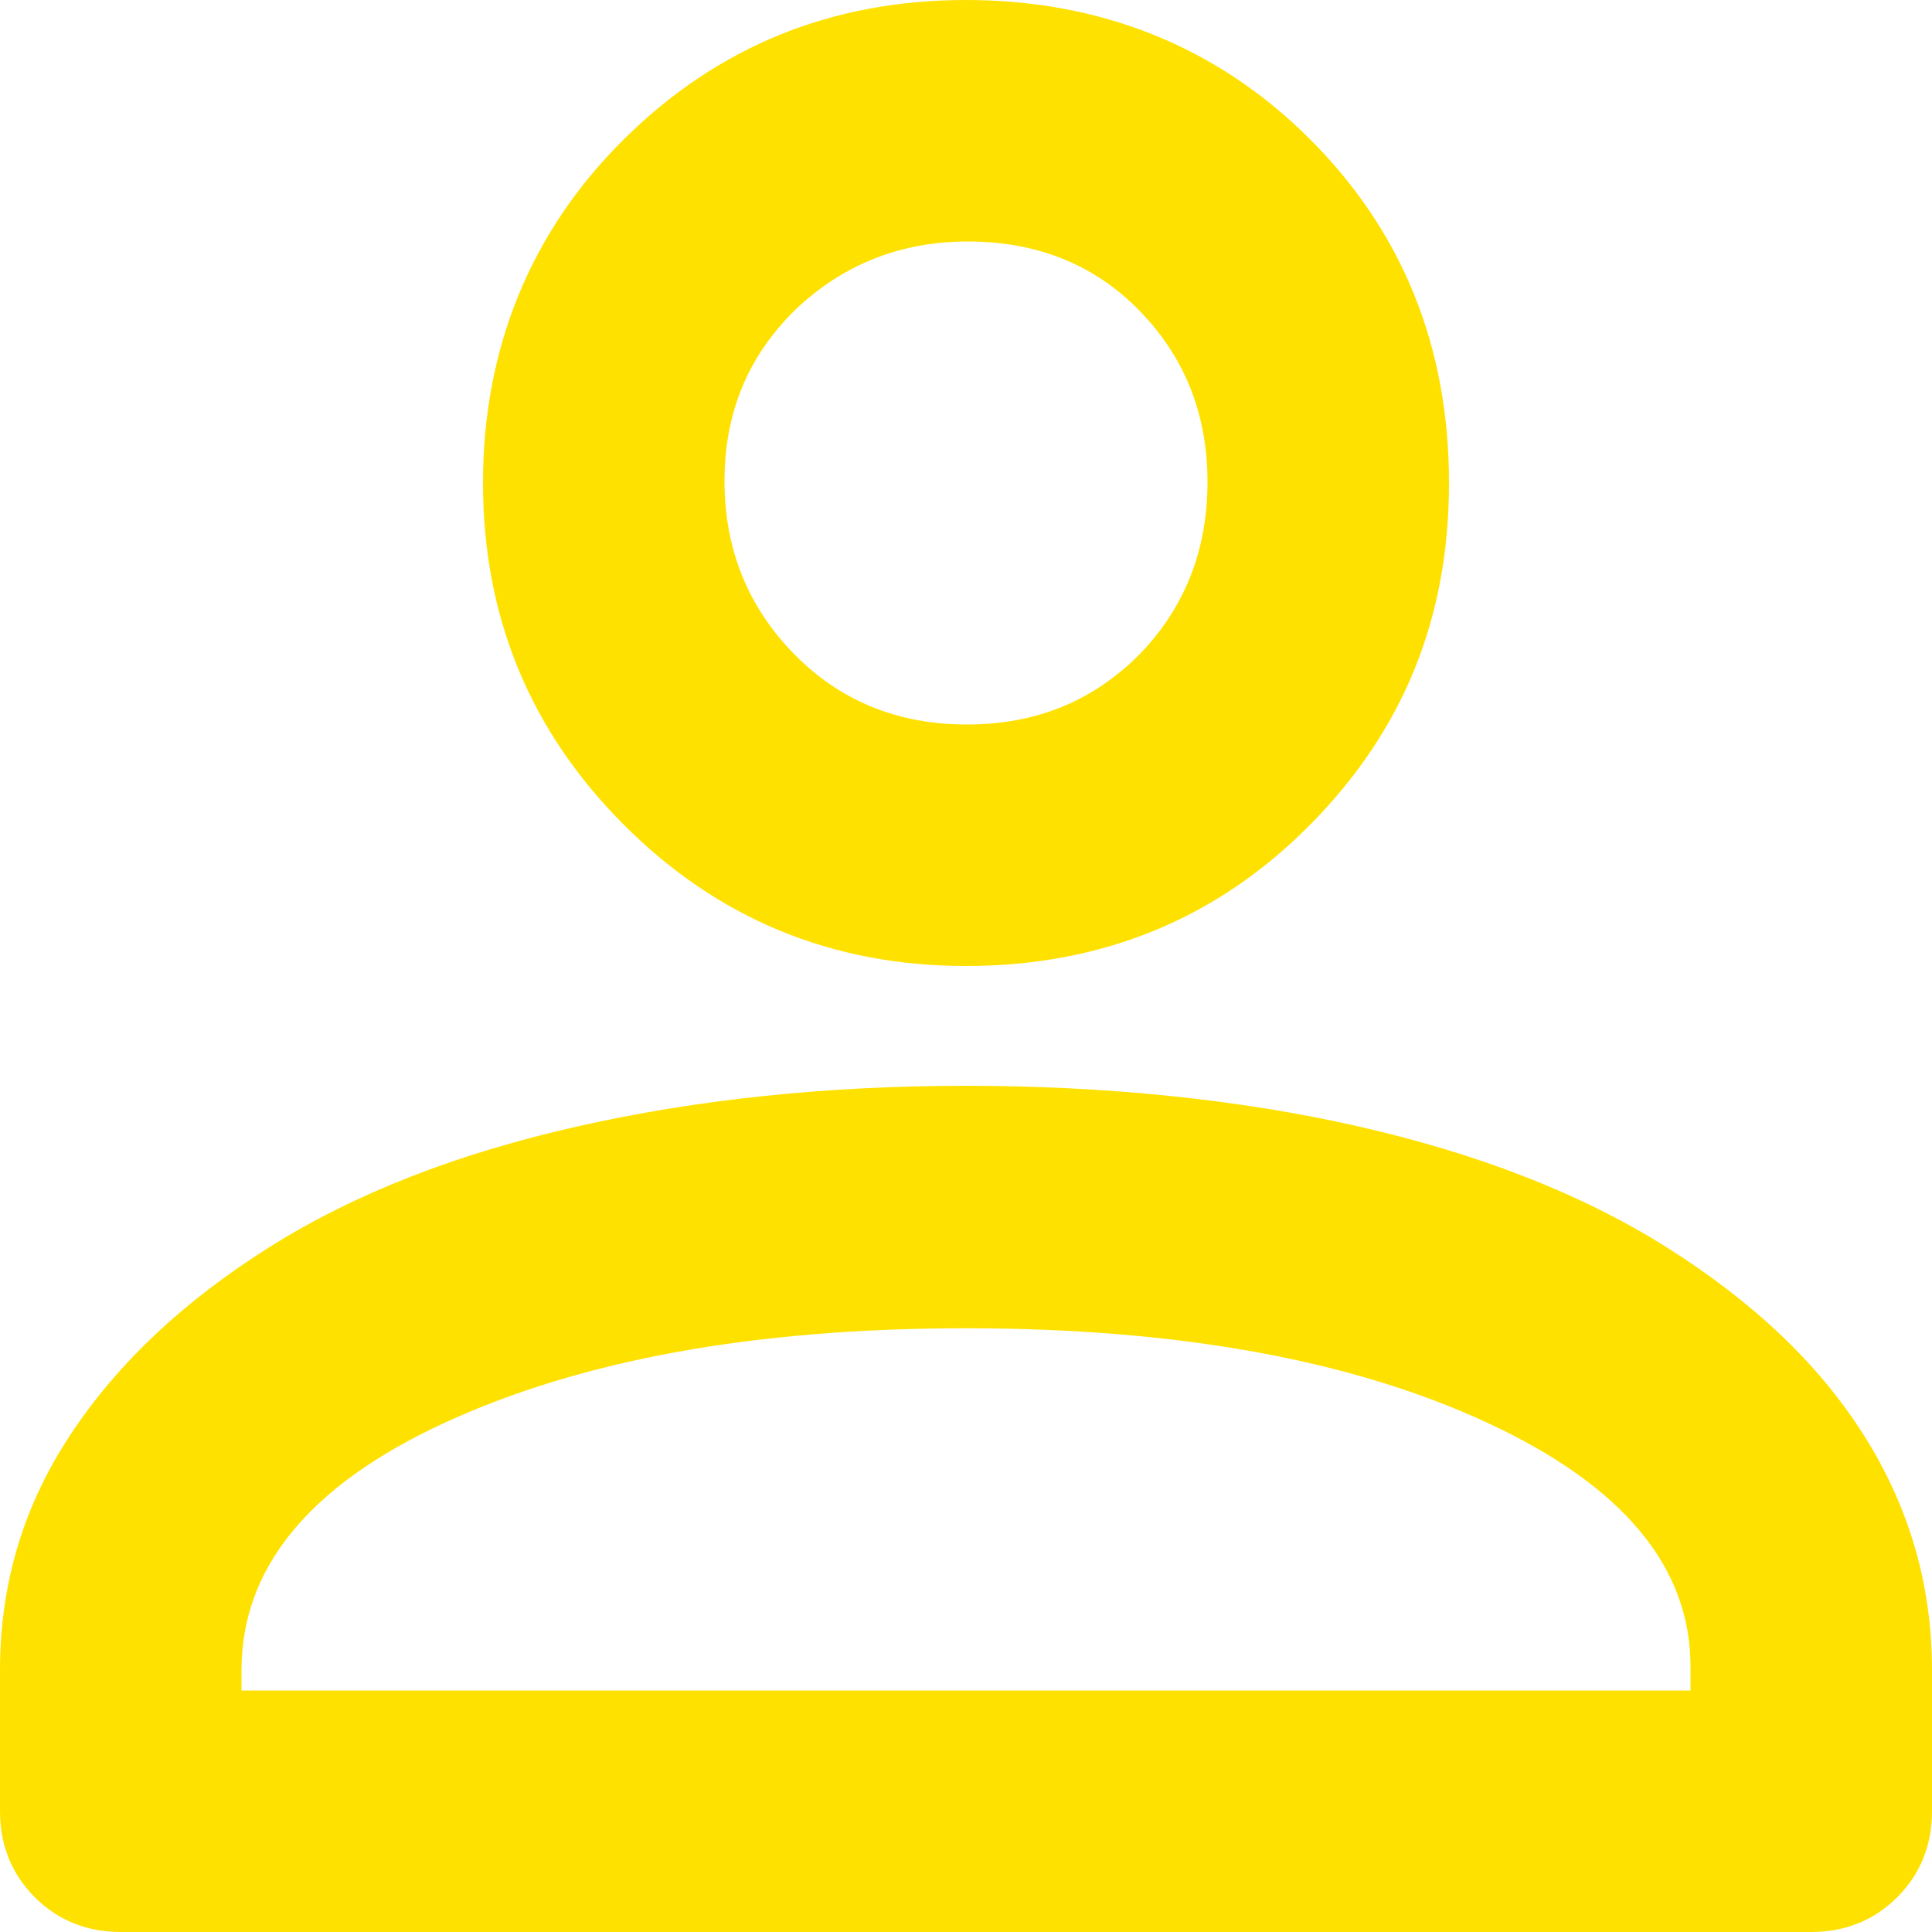 <svg width="45" height="45" viewBox="0 0 45 45" fill="none" xmlns="http://www.w3.org/2000/svg">
<g clip-path="url(#clip0_831_2073)">
<path d="M2.812 45C2.025 45 1.35 44.73 0.81 44.19C0.27 43.65 0 42.975 0 42.188V38.903C0 36.9 0.54 35.078 1.643 33.413C2.745 31.747 4.275 30.308 6.277 29.047C8.28 27.788 10.665 26.865 13.455 26.235C16.245 25.605 19.26 25.29 22.5 25.29C25.74 25.29 28.867 25.605 31.635 26.235C34.403 26.865 36.81 27.788 38.812 29.047C40.815 30.308 42.345 31.747 43.403 33.413C44.46 35.078 45 36.9 45 38.903V42.188C45 42.975 44.73 43.65 44.19 44.19C43.65 44.73 42.975 45 42.188 45H2.812ZM5.625 39.375H39.375V38.812C39.375 36.495 37.8 34.605 34.65 33.142C31.5 31.68 27.45 30.938 22.5 30.938C17.55 30.938 13.523 31.68 10.35 33.142C7.178 34.605 5.625 36.54 5.625 38.903V39.375ZM22.5 22.5C19.372 22.5 16.718 21.398 14.535 19.215C12.352 17.032 11.25 14.377 11.25 11.25C11.25 8.123 12.352 5.4 14.535 3.24C16.718 1.08 19.372 0 22.5 0C25.628 0 28.35 1.08 30.51 3.24C32.67 5.4 33.75 8.078 33.75 11.25C33.75 14.422 32.67 17.032 30.51 19.215C28.35 21.398 25.672 22.5 22.5 22.5ZM22.523 16.875C24.12 16.875 25.448 16.335 26.527 15.255C27.585 14.175 28.125 12.825 28.125 11.227C28.125 9.63 27.585 8.303 26.527 7.223C25.47 6.143 24.12 5.625 22.545 5.625C20.97 5.625 19.62 6.165 18.517 7.223C17.415 8.303 16.875 9.63 16.875 11.205C16.875 12.78 17.415 14.13 18.495 15.232C19.575 16.335 20.925 16.875 22.523 16.875Z" fill="#FFE100"/>
</g>
<defs>
<clipPath id="clip0_831_2073">
<rect width="45" height="45" fill="white"/>
</clipPath>
</defs>
</svg>
